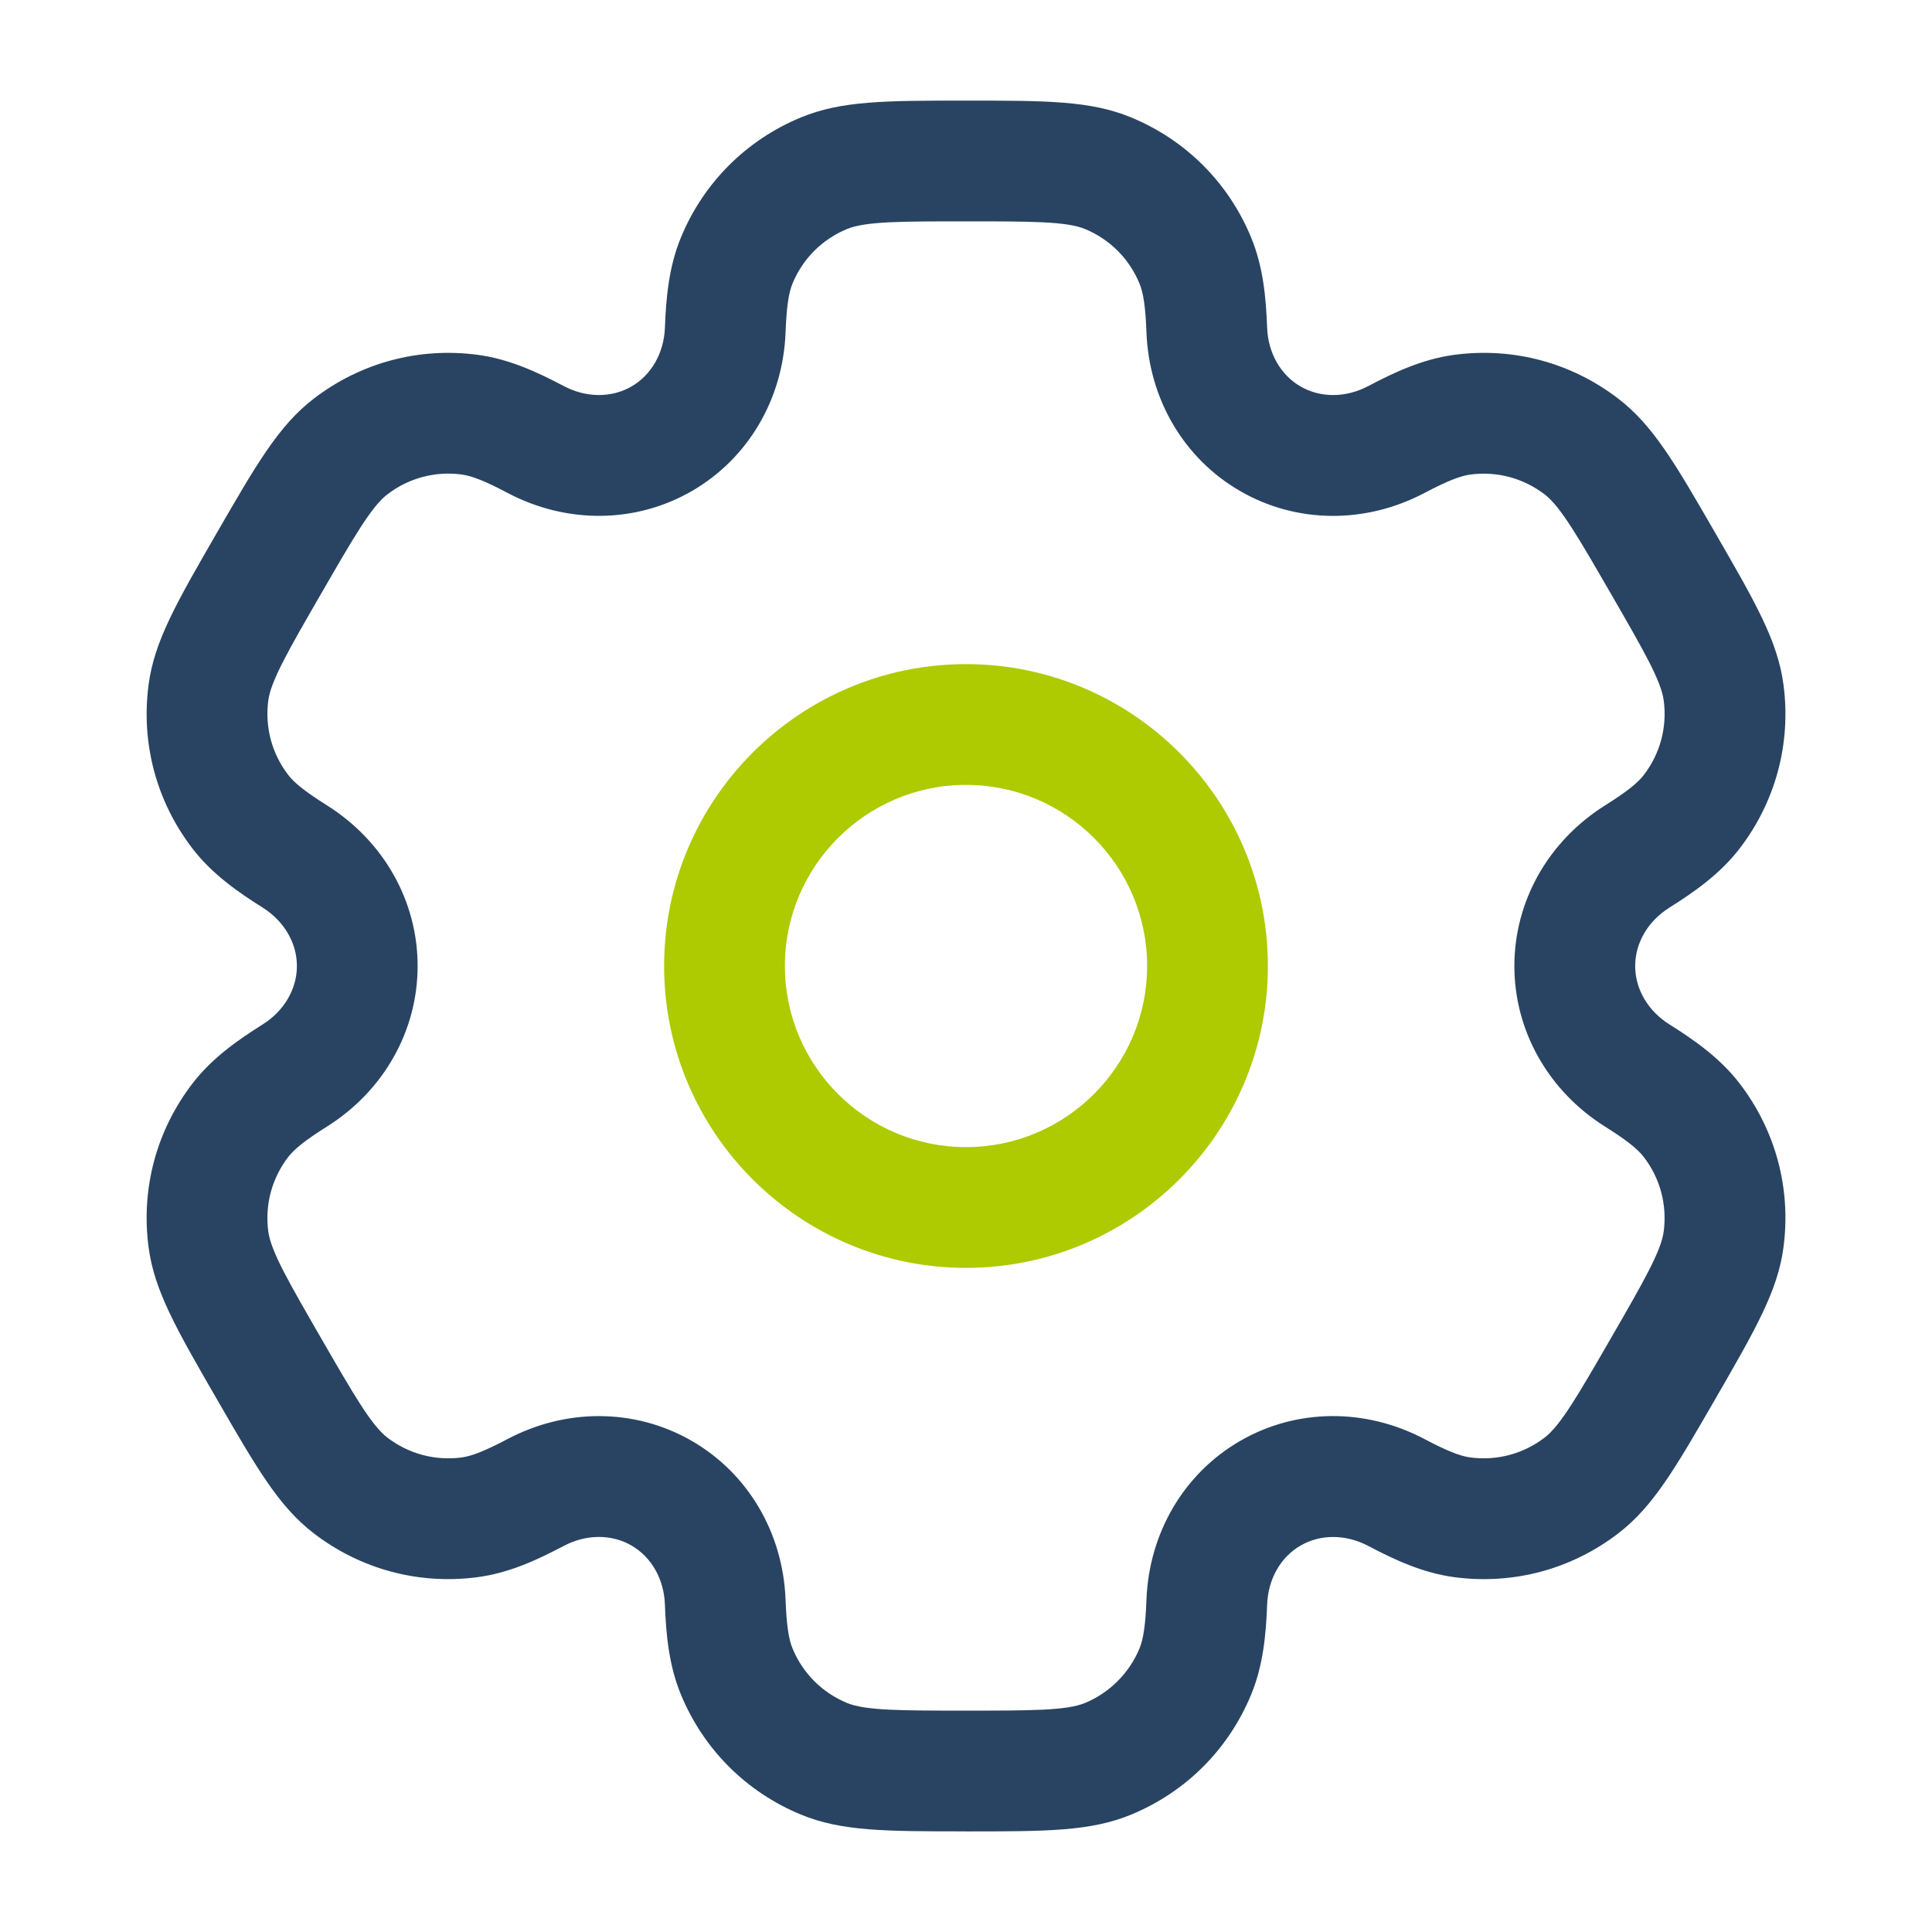 <?xml version="1.0" encoding="UTF-8"?>
<svg id="Ebene_1" xmlns="http://www.w3.org/2000/svg" version="1.1" viewBox="0 0 800 800">
  <!-- Generator: Adobe Illustrator 29.8.2, SVG Export Plug-In . SVG Version: 2.1.1 Build 3)  -->
  <defs>
    <style>
      .st0 {
        fill: #294462;
      }

      .st1 {
        fill: #aeca00;
      }
    </style>
  </defs>
  <path class="st1" d="M400,525c-68.92,0-125-56.08-125-125s56.08-125,125-125,125,56.08,125,125-56.08,125-125,125ZM400,325c-41.35,0-75,33.65-75,75s33.65,75,75,75,75-33.64,75-75-33.64-75-75-75Z"/>
  <path class="st0" d="M400,758.33c-33.25,0-51.56,0-68.41-6.97-22.62-9.37-40.24-26.99-49.61-49.61-5.08-12.26-6.2-25.23-6.66-37.41-.39-10.49-5.57-19.6-13.86-24.39-8.28-4.78-18.77-4.71-28.04.19-10.78,5.7-22.57,11.21-35.72,12.94-24.28,3.19-48.35-3.25-67.77-18.16-14.46-11.09-23.61-26.95-40.23-55.73-16.64-28.82-25.8-44.68-28.18-62.76-3.2-24.27,3.25-48.34,18.16-67.76,8.08-10.53,18.74-17.98,29.07-24.47,8.89-5.58,14.19-14.63,14.19-24.19,0-9.57-5.3-18.61-14.19-24.2-10.32-6.49-20.99-13.94-29.07-24.47-14.9-19.42-21.35-43.49-18.16-67.77,2.38-18.08,11.54-33.94,28.16-62.74,16.63-28.8,25.78-44.66,40.25-55.76,19.42-14.9,43.49-21.35,67.77-18.16,13.16,1.73,24.95,7.24,35.73,12.94,9.27,4.9,19.76,4.97,28.04.19,8.28-4.78,13.46-13.9,13.86-24.38.46-12.18,1.58-25.15,6.66-37.41,9.37-22.62,26.99-40.24,49.61-49.61,16.85-6.98,35.16-6.98,68.41-6.98s51.57,0,68.41,6.98h0c22.62,9.37,40.24,26.99,49.61,49.61,5.08,12.25,6.2,25.22,6.66,37.41.39,10.49,5.57,19.6,13.86,24.38,8.29,4.79,18.77,4.71,28.05-.19,10.78-5.7,22.57-11.21,35.72-12.94,24.28-3.2,48.35,3.25,67.77,18.16,14.47,11.1,23.63,26.96,40.25,55.76,16.63,28.79,25.79,44.66,28.17,62.74,3.19,24.28-3.26,48.34-18.16,67.77-8.07,10.52-18.74,17.98-29.07,24.47-8.88,5.58-14.19,14.63-14.19,24.19s5.3,18.61,14.19,24.19c10.32,6.49,20.99,13.94,29.07,24.47,14.9,19.42,21.35,43.49,18.16,67.77-2.38,18.08-11.54,33.94-28.16,62.73-16.62,28.8-25.78,44.66-40.25,55.77-19.43,14.91-43.49,21.35-67.77,18.16-13.15-1.73-24.94-7.24-35.72-12.93-9.28-4.9-19.76-4.98-28.05-.19-8.29,4.78-13.46,13.9-13.86,24.38-.46,12.19-1.58,25.16-6.66,37.42-9.36,22.61-26.98,40.23-49.6,49.6-16.85,6.98-35.17,6.98-68.42,6.98ZM248.02,586.38c13.37,0,26.59,3.43,38.44,10.27,23.27,13.44,37.79,38.04,38.83,65.82.38,10.15,1.24,16.18,2.89,20.14,4.26,10.28,12.27,18.29,22.55,22.55,7.66,3.17,22.44,3.17,49.28,3.17s41.62,0,49.28-3.17c10.13-4.2,18.35-12.42,22.54-22.55,1.65-3.97,2.51-10,2.89-20.15,1.04-27.77,15.55-52.38,38.82-65.82,23.27-13.44,51.83-13.71,76.41-.71,8.98,4.75,14.63,7.01,18.88,7.57,11.04,1.45,21.98-1.48,30.81-8.25,6.58-5.05,13.97-17.85,27.38-41.09,13.42-23.25,20.81-36.05,21.89-44.26,1.45-11.04-1.48-21.98-8.25-30.8-2.61-3.41-7.4-7.17-16-12.57-23.54-14.79-37.59-39.66-37.59-66.53s14.05-51.74,37.58-66.52c8.61-5.41,13.4-9.17,16.01-12.57,6.78-8.83,9.71-19.77,8.26-30.81-1.08-8.22-8.47-21.02-21.89-44.26-13.42-23.24-20.81-36.04-27.39-41.09-8.83-6.78-19.77-9.71-30.8-8.25-4.25.56-9.9,2.83-18.89,7.57-24.57,12.99-53.14,12.72-76.41-.72-23.27-13.43-37.79-38.04-38.82-65.82-.38-10.15-1.24-16.17-2.89-20.14-4.26-10.29-12.27-18.3-22.55-22.56-7.66-3.17-22.44-3.17-49.28-3.17s-41.62,0-49.28,3.17c-10.28,4.26-18.29,12.27-22.55,22.55-1.64,3.96-2.5,9.99-2.88,20.15-1.04,27.78-15.55,52.38-38.82,65.81-23.27,13.43-51.83,13.7-76.41.71-8.98-4.75-14.63-7.01-18.89-7.57-11.04-1.46-21.98,1.48-30.8,8.25-6.58,5.05-13.97,17.85-27.39,41.09-13.42,23.24-20.81,36.05-21.89,44.26-1.45,11.03,1.48,21.97,8.25,30.8,2.61,3.4,7.39,7.16,16,12.57,23.54,14.79,37.59,39.66,37.59,66.54,0,26.87-14.05,51.74-37.59,66.53-8.6,5.41-13.39,9.17-16,12.57-6.78,8.83-9.71,19.77-8.25,30.8,1.08,8.22,8.47,21.02,21.89,44.26,13.43,23.25,20.81,36.05,27.38,41.09,8.83,6.78,19.77,9.71,30.81,8.26,4.25-.56,9.9-2.83,18.89-7.57,12.06-6.37,25.08-9.56,37.96-9.56Z"/>
</svg>